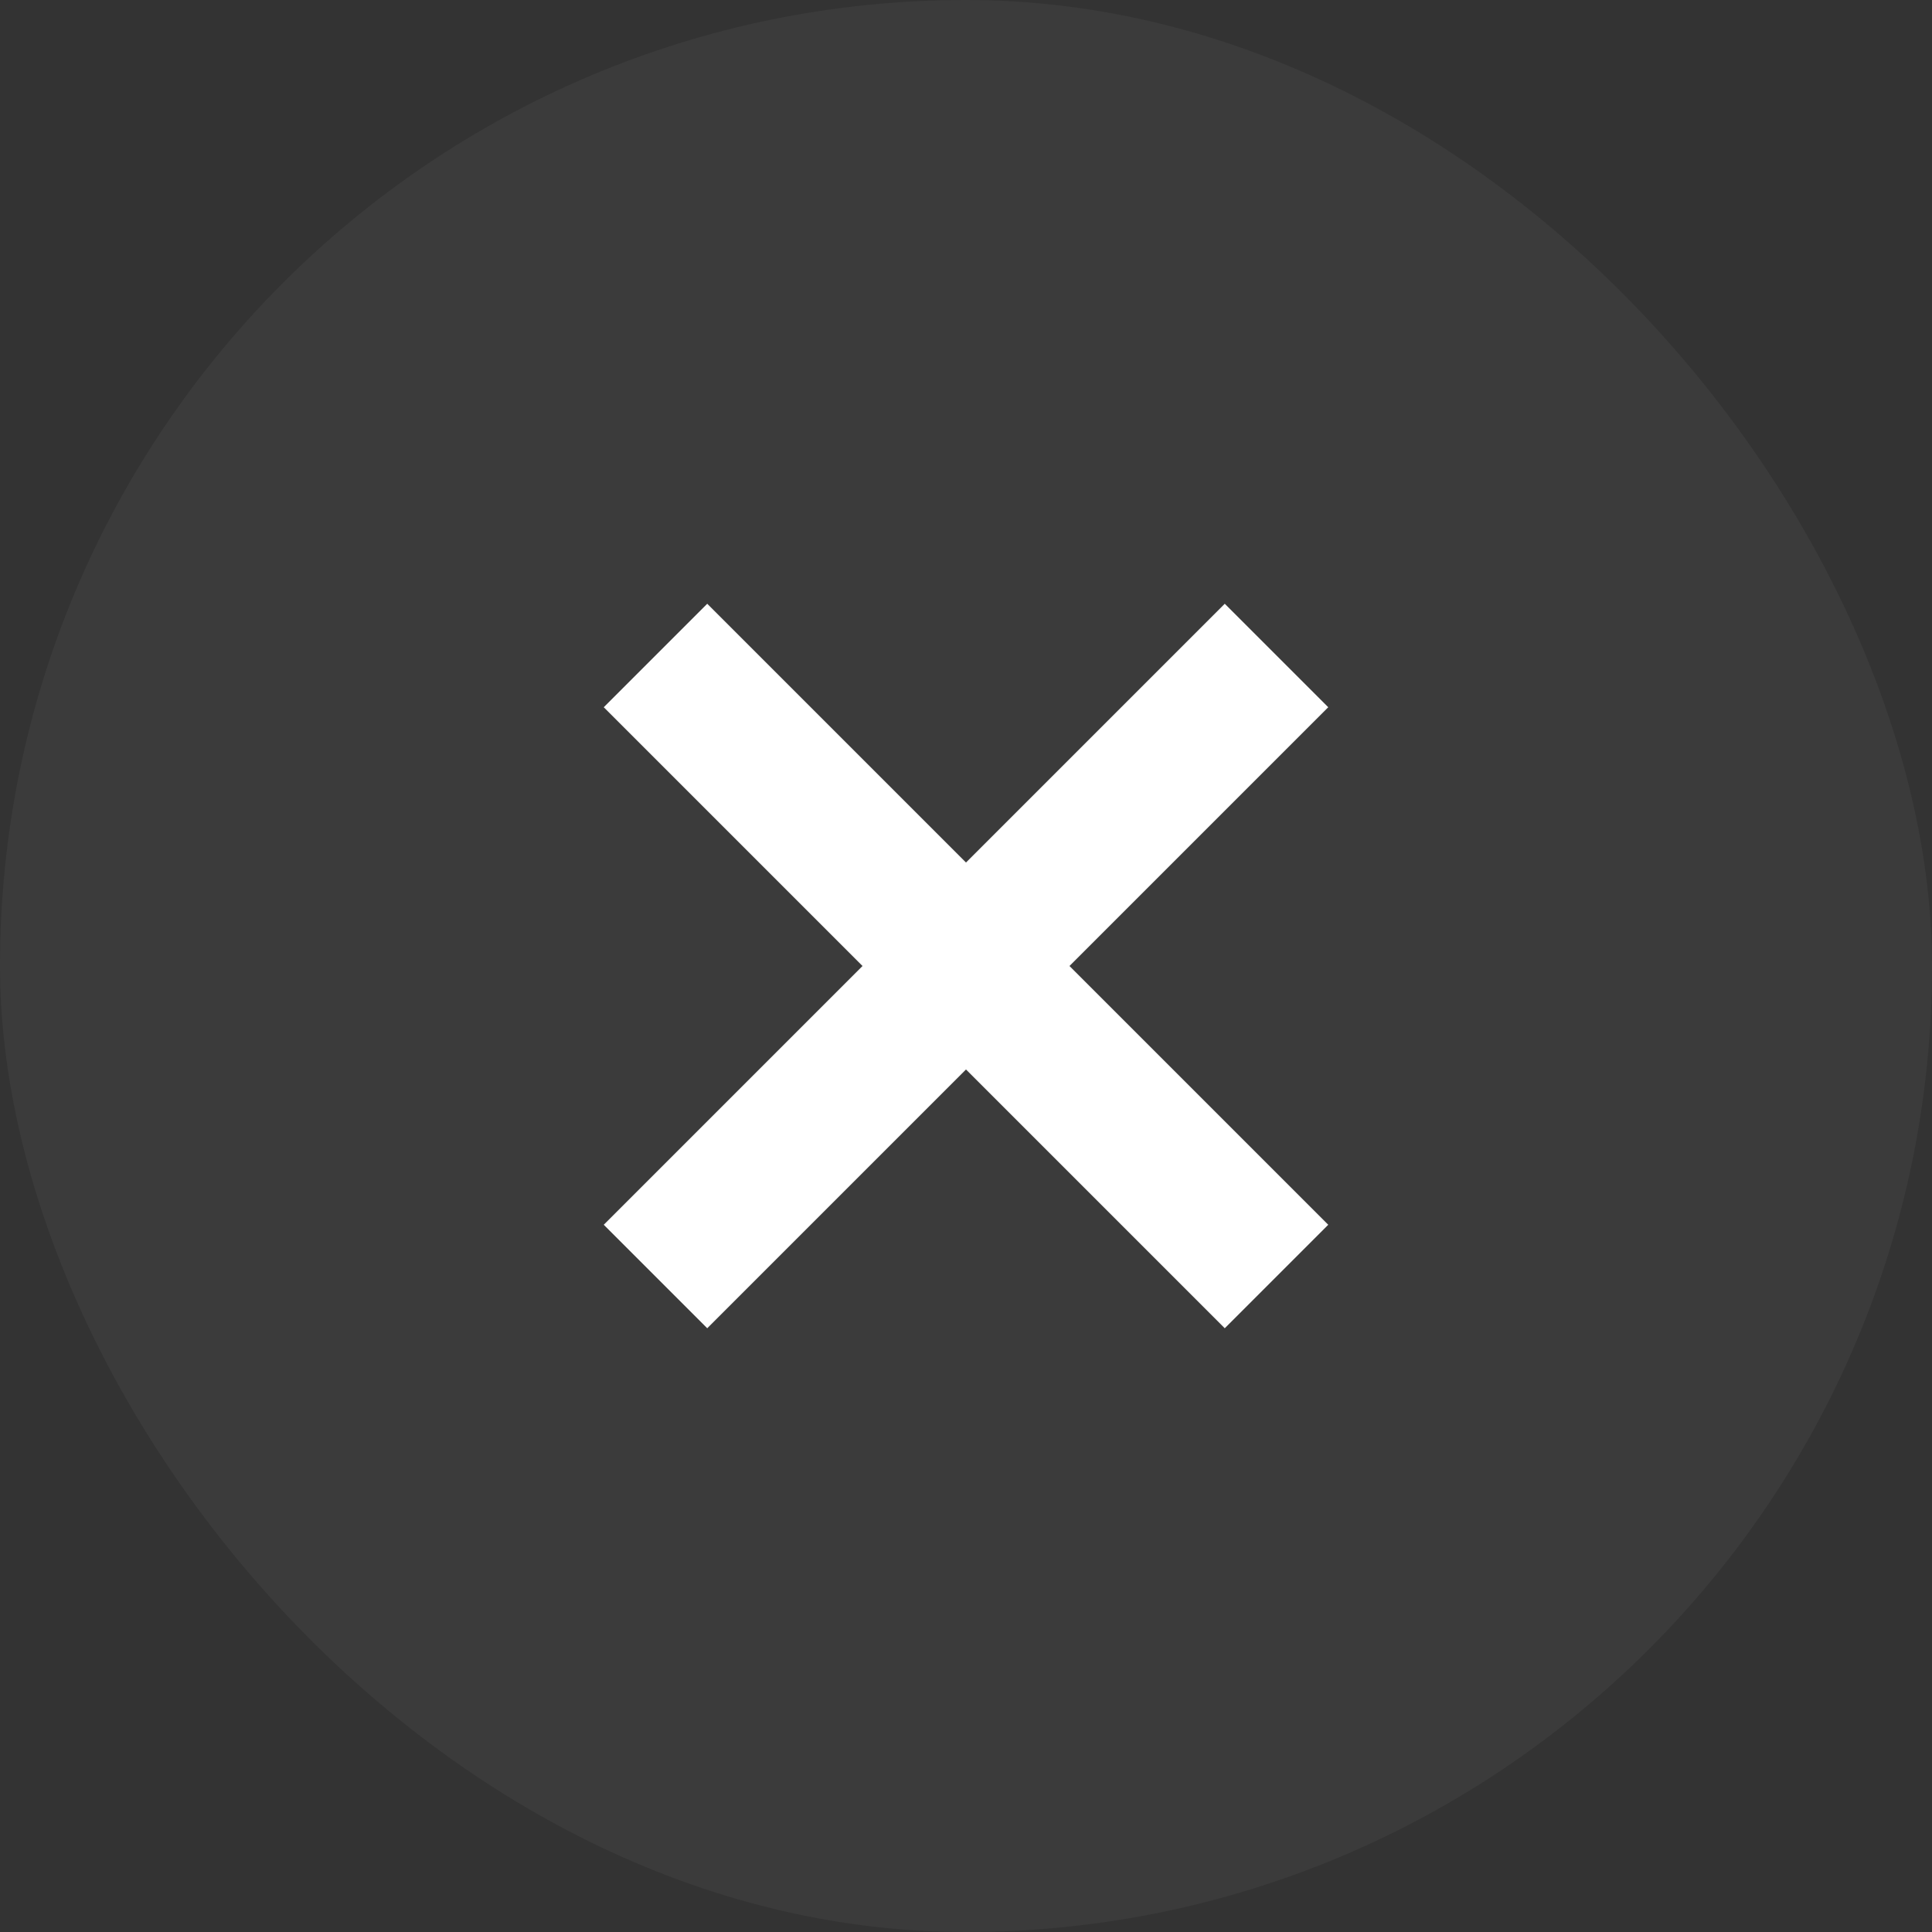 <svg width="32" height="32" viewBox="0 0 32 32" fill="none" xmlns="http://www.w3.org/2000/svg">
<rect x="0" y="0" width="32" height="32" fill="#333333" stroke="none"/>
<rect width="32" height="32" rx="16" fill="white" fill-opacity="0.04"/>
<path d="M22 11.714L20.286 10L16 14.286L11.714 10L10 11.714L14.286 16L10 20.286L11.714 22L16 17.714L20.286 22L22 20.286L17.714 16L22 11.714Z" fill="white"/>
</svg>
